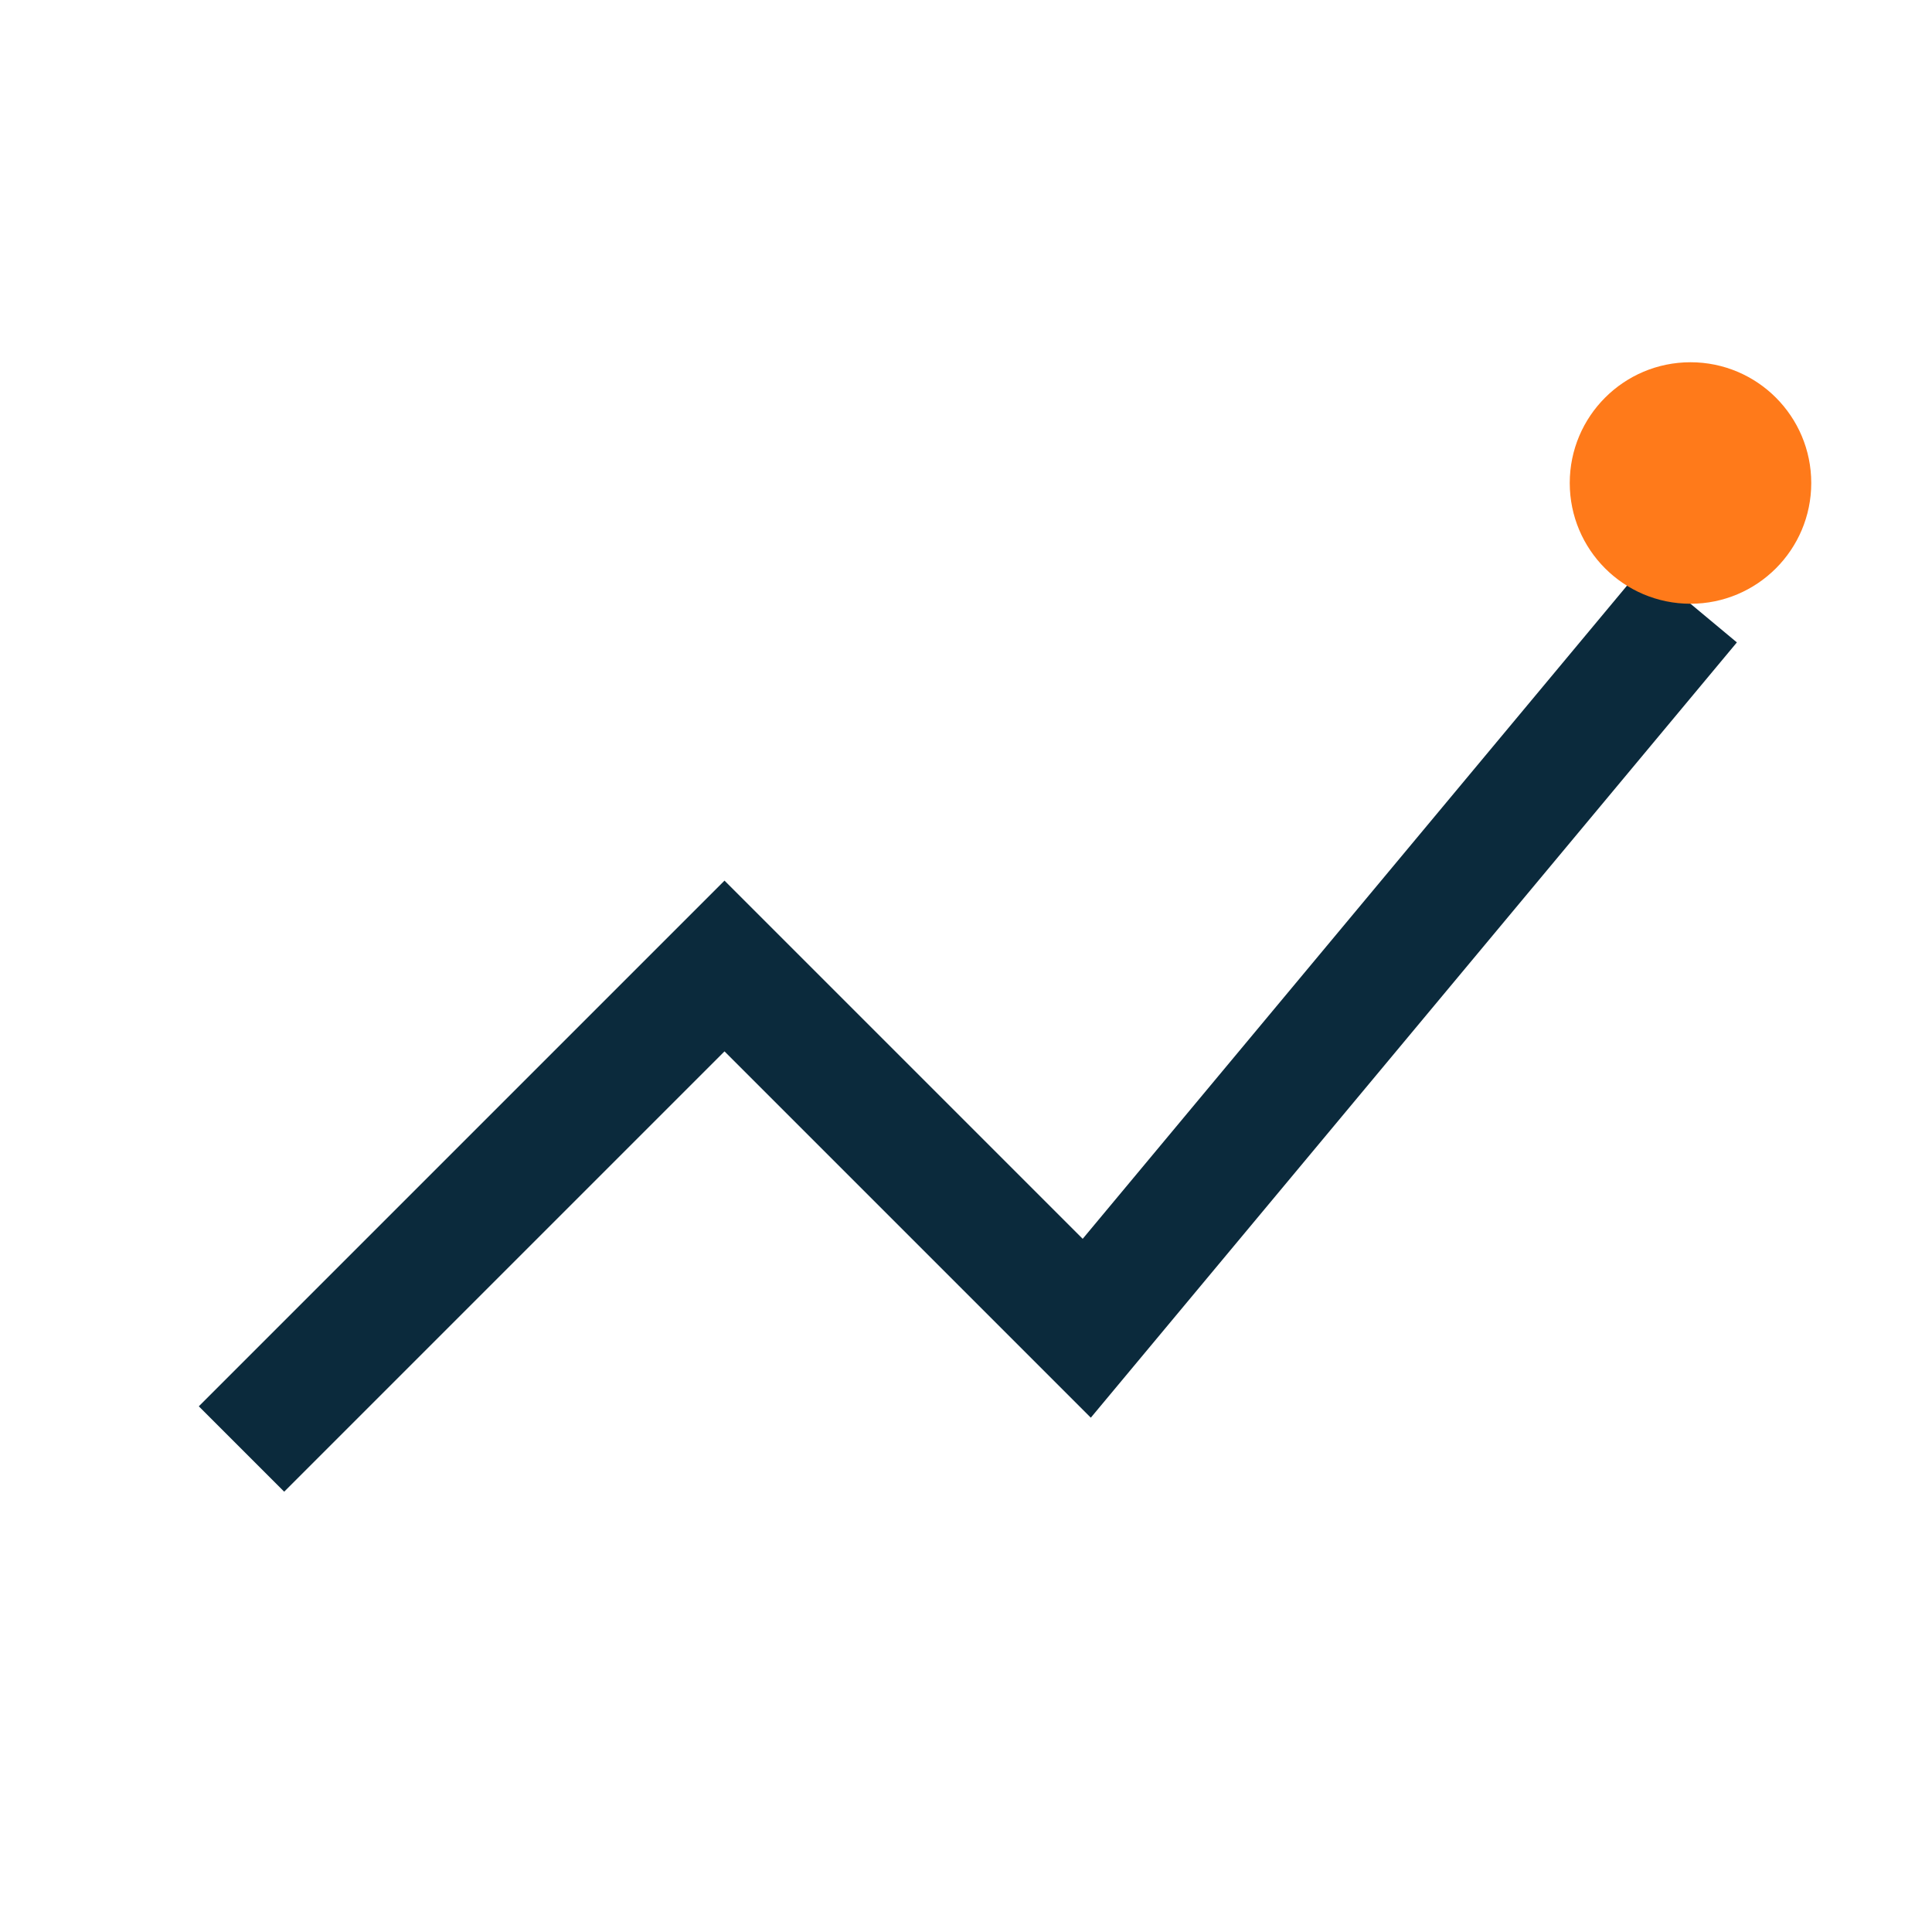 <?xml version="1.0" encoding="UTF-8"?>
<svg xmlns="http://www.w3.org/2000/svg" width="32" height="32" viewBox="0 0 32 32"><path d="M4 24l8-8 6 6 10-12" fill="none" stroke="#0B2A3C" stroke-width="2"/><circle cx="28" cy="8" r="2" fill="#FF7A1A"/></svg>